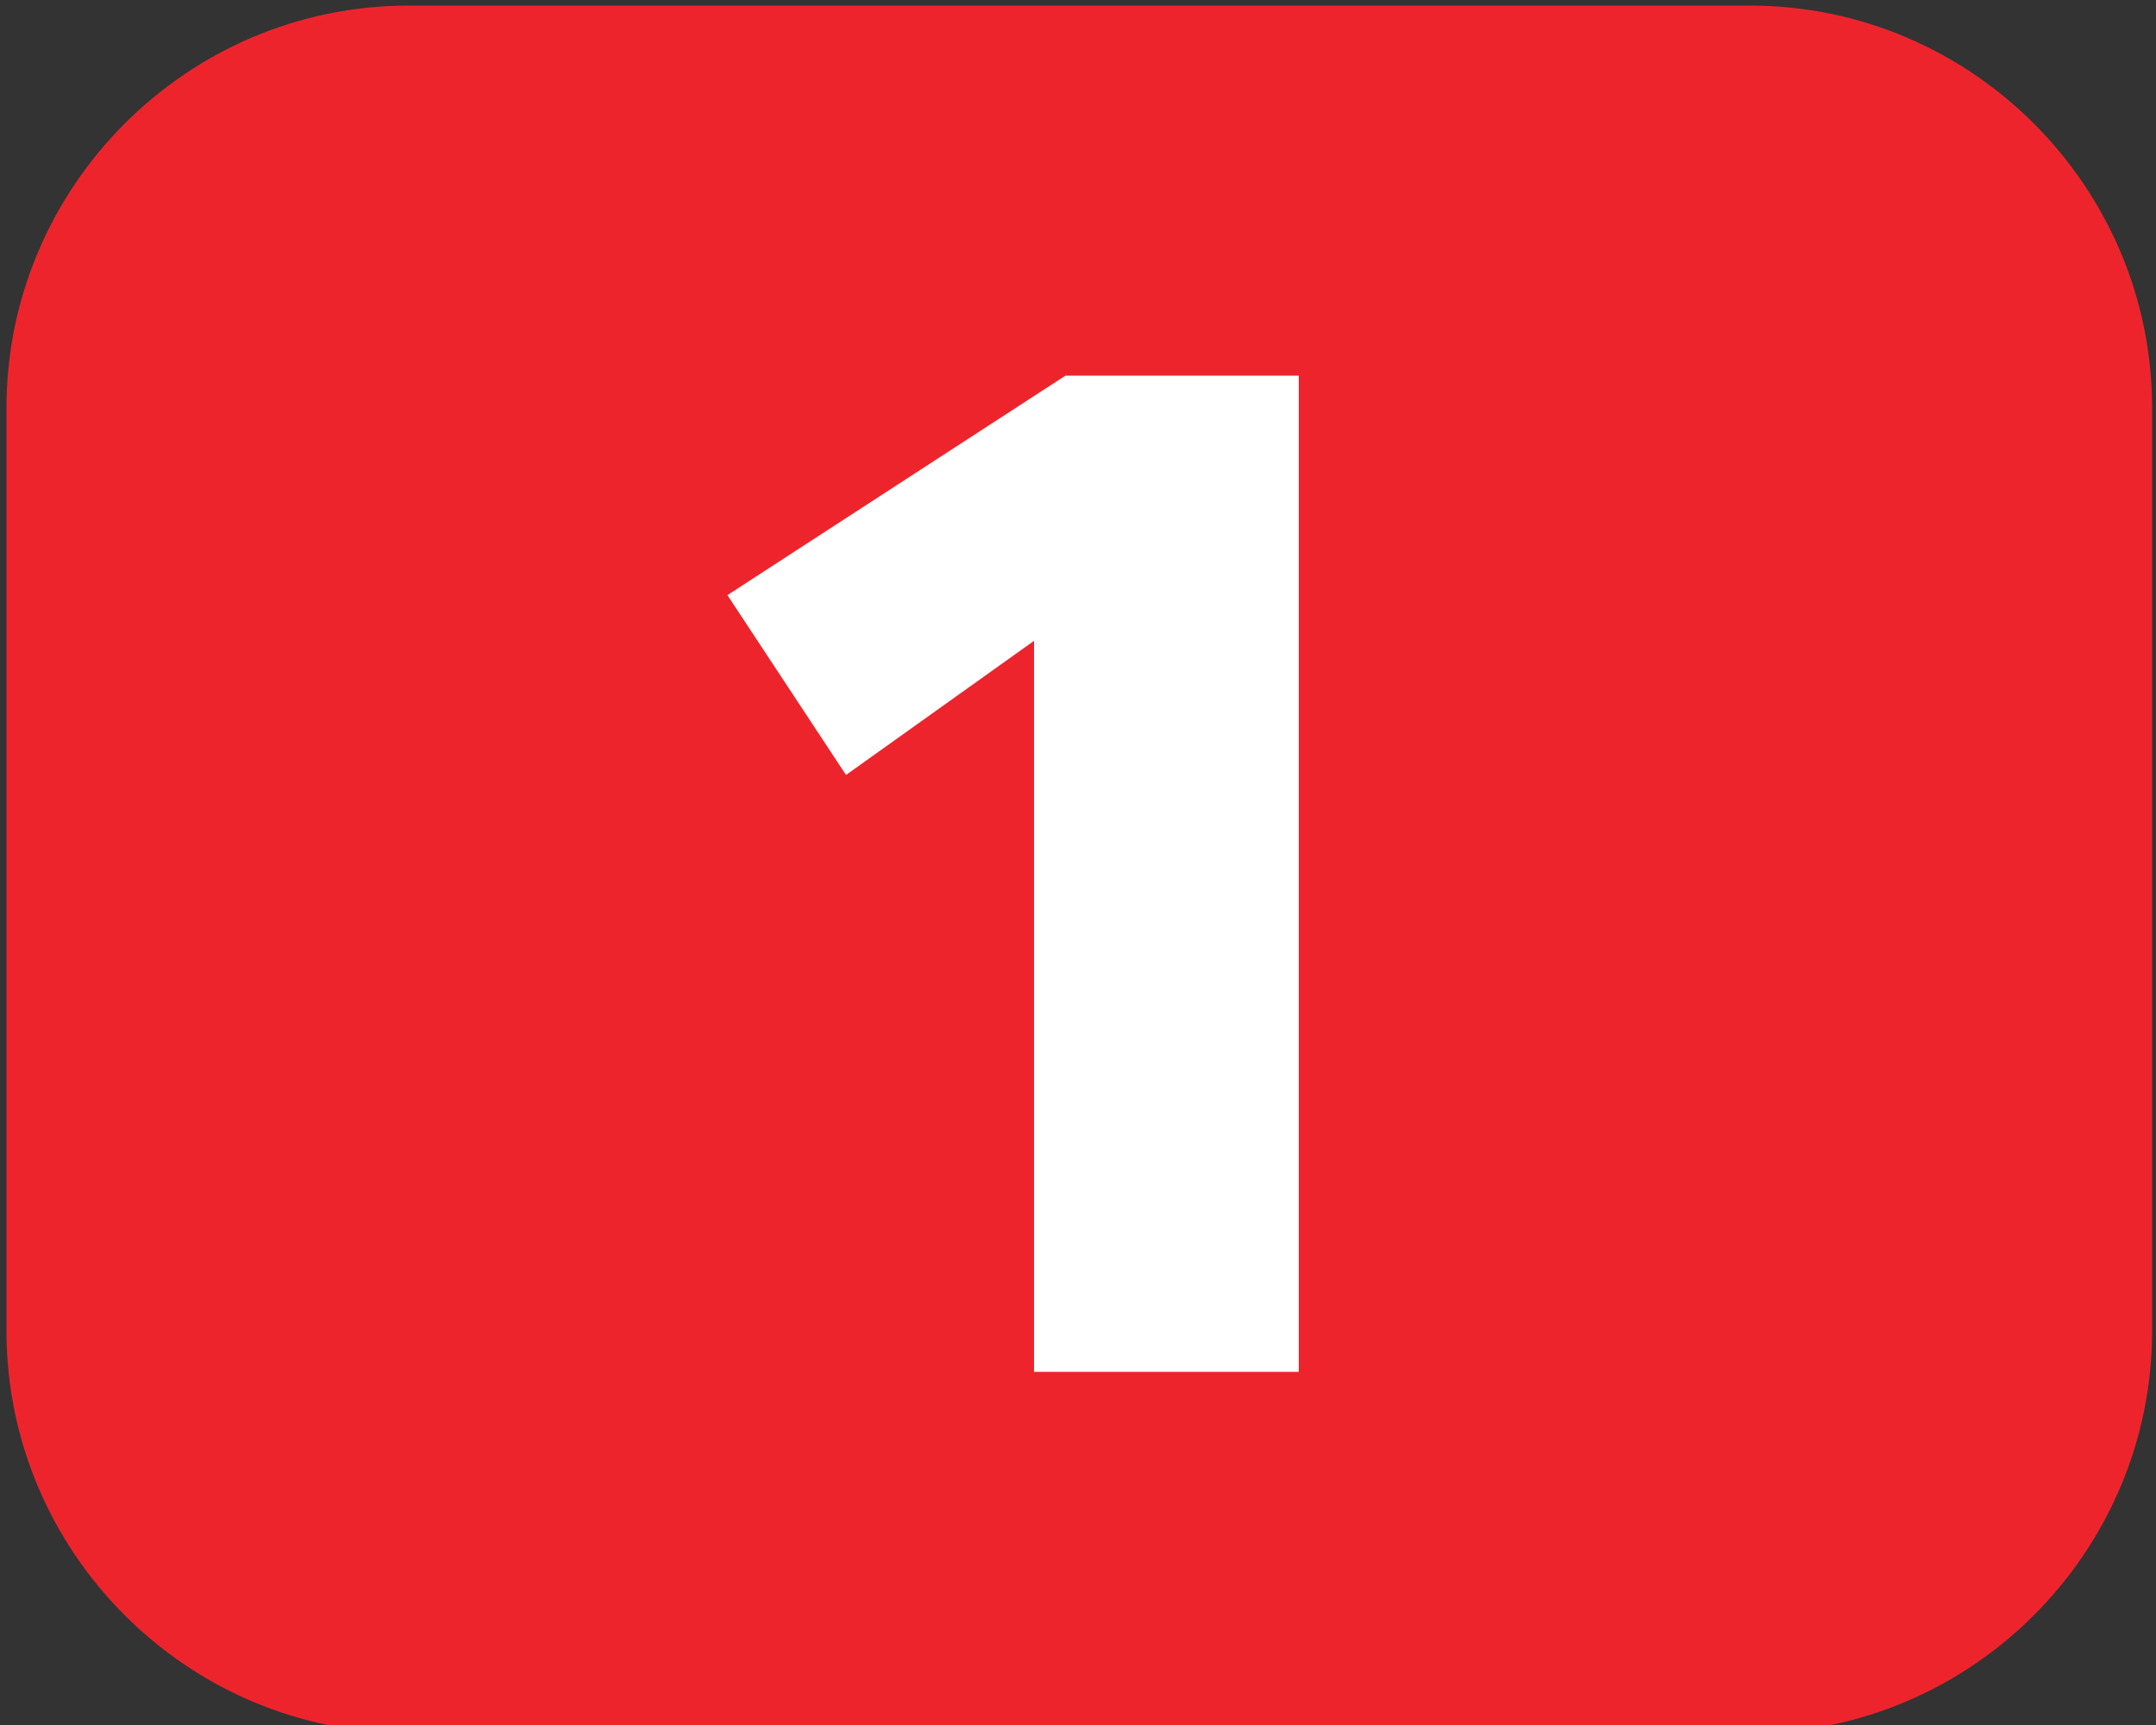<?xml version="1.0" encoding="UTF-8" standalone="no"?>
<!-- Created with Inkscape (http://www.inkscape.org/) -->

<svg
   width="5mm"
   height="4mm"
   viewBox="0 0 5 4"
   version="1.1"
   id="svg31104"
   inkscape:version="1.1.1 (3bf5ae0d25, 2021-09-20)"
   sodipodi:docname="1 - Cluses.svg"
   xmlns:inkscape="http://www.inkscape.org/namespaces/inkscape"
   xmlns:sodipodi="http://sodipodi.sourceforge.net/DTD/sodipodi-0.dtd"
   xmlns="http://www.w3.org/2000/svg"
   xmlns:svg="http://www.w3.org/2000/svg">
  <rect x="0" y="0" width="5" height="4" fill="#333333" stroke="none"/>
  <sodipodi:namedview
     id="namedview31106"
     pagecolor="#ffffff"
     bordercolor="#666666"
     borderopacity="1.0"
     inkscape:pageshadow="2"
     inkscape:pageopacity="0.0"
     inkscape:pagecheckerboard="0"
     inkscape:document-units="mm"
     showgrid="false"
     inkscape:zoom="23.71807"
     inkscape:cx="7.0199642"
     inkscape:cy="4.3637616"
     inkscape:window-width="1920"
     inkscape:window-height="1017"
     inkscape:window-x="-8"
     inkscape:window-y="-8"
     inkscape:window-maximized="1"
     inkscape:current-layer="layer1" />
  <defs
     id="defs31101" />
  <g
     inkscape:label="Calque 1"
     inkscape:groupmode="layer"
     id="layer1">
    <path
       d="m 0.947,4.019 c -0.513,0 -0.932,-0.42 -0.932,-0.933 V 0.946 c 0,-0.513 0.419,-0.933 0.932,-0.933 H 4.059 c 0.513,0 0.932,0.42 0.932,0.933 V 3.086 c 0,0.513 -0.419,0.933 -0.932,0.933 z"
       style="fill:#ee242d;fill-opacity:1;fill-rule:nonzero;stroke:none;stroke-width:0.373"
       id="path23992" />
    <path
       d="M 2.398,1.486 1.962,1.797 1.687,1.38 2.471,0.871 H 3.012 V 3.181 H 2.398 Z"
       style="fill:#ffffff;fill-opacity:1;fill-rule:nonzero;stroke:none;stroke-width:0.373"
       id="path23996" />
  </g>
</svg>
